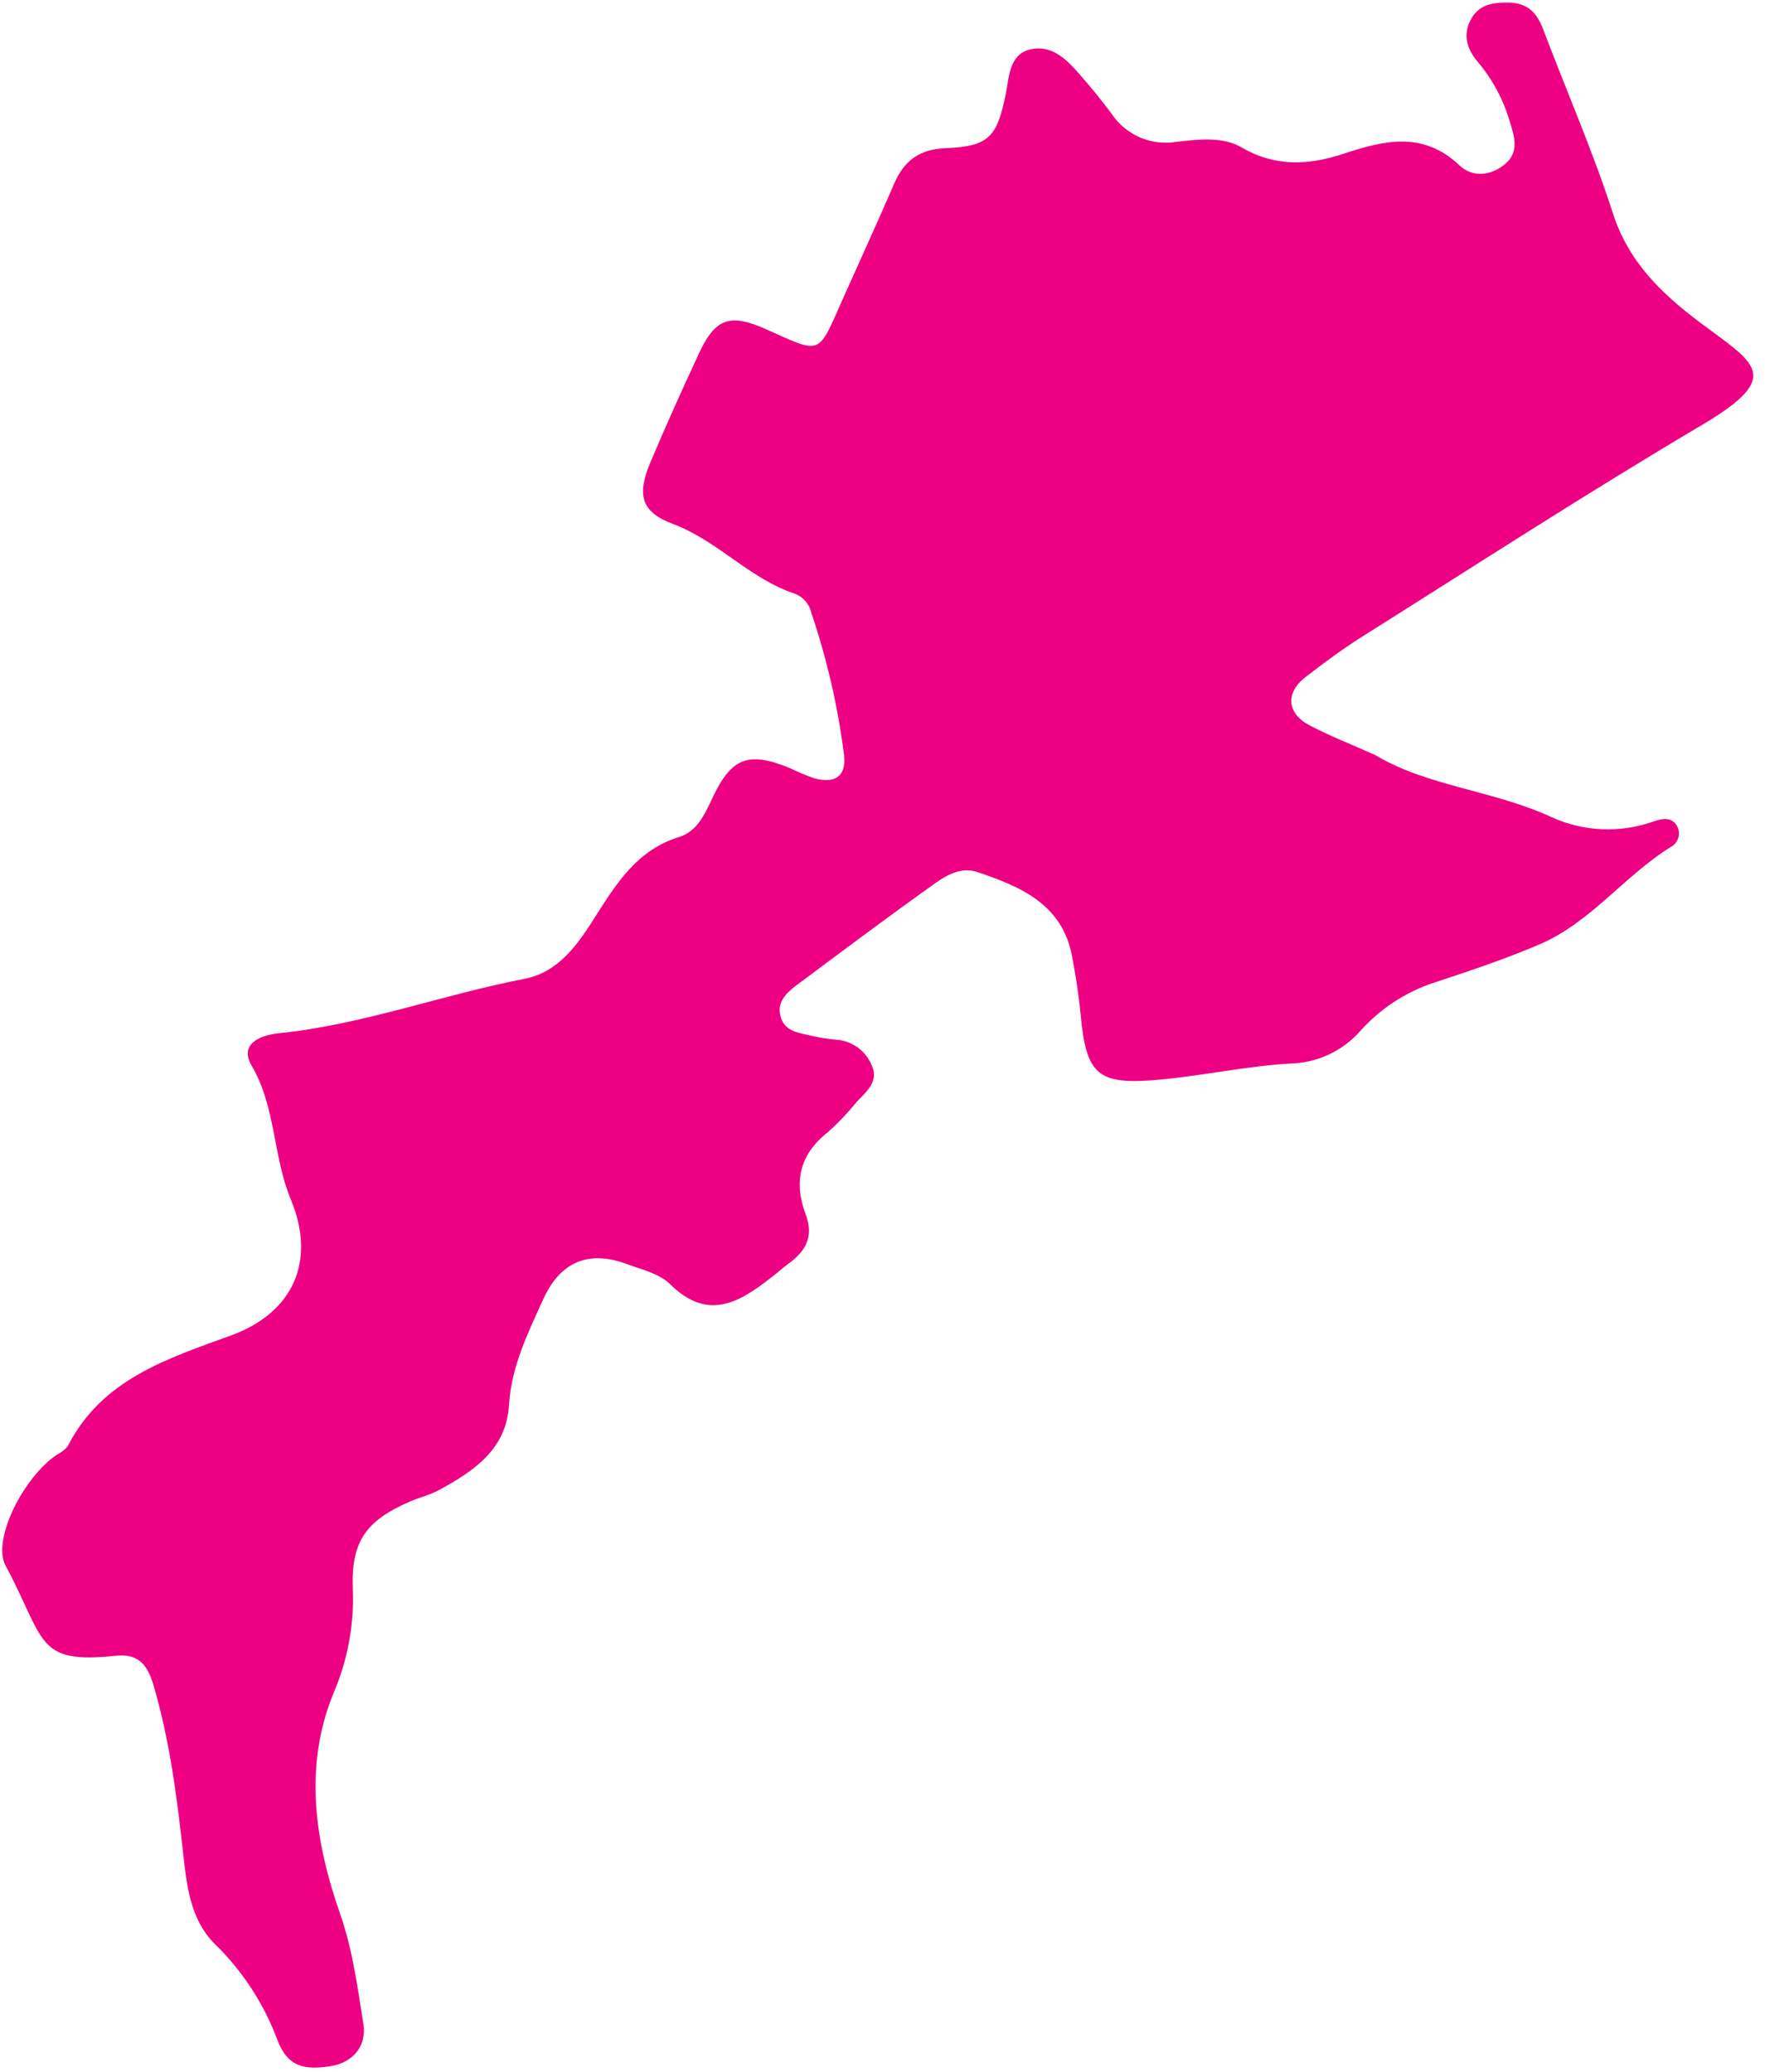 <?xml version="1.0" encoding="UTF-8"?> <svg xmlns="http://www.w3.org/2000/svg" width="92" height="108" viewBox="0 0 92 108" fill="none"><path d="M71.687 39.359C74.397 40.996 77.852 41.191 80.914 42.614C82.572 43.356 84.451 43.434 86.164 42.83C86.599 42.679 87.197 42.523 87.461 43.158C87.534 43.345 87.533 43.552 87.459 43.739C87.386 43.925 87.245 44.077 87.065 44.164C84.663 45.663 82.905 48.092 80.242 49.23C78.453 49.996 76.602 50.614 74.751 51.222C73.261 51.713 71.928 52.589 70.887 53.762C70.427 54.278 69.866 54.694 69.238 54.982C68.61 55.271 67.928 55.427 67.237 55.44C64.972 55.576 62.717 56.069 60.444 56.279C57.195 56.58 56.618 56.044 56.321 52.835C56.228 51.84 56.069 50.844 55.883 49.858C55.374 47.132 53.211 46.223 50.95 45.459C50.125 45.183 49.373 45.593 48.753 46.037C46.302 47.779 43.9 49.583 41.49 51.38C40.938 51.795 40.446 52.306 40.714 53.075C40.944 53.754 41.607 53.84 42.207 53.971C42.64 54.078 43.081 54.152 43.526 54.192C43.948 54.209 44.356 54.349 44.699 54.596C45.042 54.843 45.304 55.184 45.455 55.579C45.816 56.368 45.154 56.913 44.664 57.429C44.209 57.991 43.711 58.516 43.174 59.001C41.673 60.168 41.361 61.618 41.995 63.298C42.432 64.469 41.998 65.22 41.098 65.872C40.784 66.099 40.509 66.37 40.185 66.603C38.516 67.916 36.878 68.871 34.93 66.943C34.372 66.389 33.436 66.174 32.663 65.889C30.669 65.151 29.199 65.788 28.325 67.708C27.516 69.484 26.652 71.235 26.532 73.237C26.39 75.56 24.708 76.664 22.927 77.651C22.44 77.919 21.883 78.049 21.369 78.271C19.033 79.283 18.287 80.389 18.391 82.895C18.457 84.731 18.114 86.559 17.389 88.248C15.808 92.11 16.416 96.025 17.746 99.818C18.39 101.672 18.634 103.598 18.939 105.488C19.128 106.589 18.459 107.532 17.165 107.715C15.871 107.898 14.975 107.764 14.435 106.272C13.726 104.4 12.614 102.708 11.176 101.315C9.882 100.004 9.723 98.183 9.536 96.507C9.21 93.568 8.832 90.665 7.992 87.814C7.642 86.638 7.103 86.199 6.016 86.313C1.843 86.749 2.394 85.537 0.291 81.613C-0.404 80.32 1.106 77.226 2.782 75.961C3.048 75.76 3.418 75.606 3.556 75.337C5.348 71.874 8.738 70.822 12.051 69.61C15.255 68.439 16.505 65.773 15.161 62.528C14.219 60.273 14.392 57.722 13.11 55.536C12.462 54.433 13.55 53.963 14.501 53.865C18.898 53.419 23.041 51.855 27.351 51.021C29.123 50.68 30.127 49.211 31.018 47.802C32.136 46.043 33.211 44.316 35.366 43.642C36.356 43.349 36.744 42.421 37.156 41.554C38.138 39.481 39.029 39.162 41.164 40.036C41.567 40.231 41.98 40.406 42.401 40.558C43.423 40.855 44.117 40.558 43.998 39.382C43.681 36.853 43.109 34.363 42.29 31.948C42.242 31.727 42.141 31.521 41.995 31.348C41.849 31.175 41.663 31.041 41.453 30.956C39.083 30.183 37.423 28.192 35.087 27.317C33.414 26.693 33.186 25.809 33.898 24.111C34.702 22.208 35.55 20.321 36.422 18.445C37.265 16.618 38.022 16.321 39.861 17.132C42.927 18.498 42.586 18.58 44.008 15.411C44.871 13.473 45.76 11.545 46.6 9.592C47.115 8.386 47.917 7.782 49.268 7.726C51.535 7.635 51.972 7.165 52.428 4.88C52.608 3.972 52.612 2.815 53.728 2.57C54.844 2.326 55.601 3.107 56.274 3.873C56.86 4.545 57.428 5.235 57.957 5.951C58.316 6.482 58.819 6.901 59.407 7.157C59.994 7.414 60.643 7.498 61.276 7.4C62.436 7.271 63.702 7.093 64.726 7.689C66.477 8.707 68.203 8.617 70.02 8.02C72.109 7.328 74.155 6.812 76.062 8.608C76.769 9.29 77.783 9.165 78.522 8.489C79.201 7.863 78.918 7.046 78.684 6.293C78.349 5.167 77.785 4.122 77.027 3.224C76.453 2.55 76.21 1.759 76.724 0.919C77.156 0.22 77.833 0.129 78.616 0.136C79.636 0.146 80.112 0.67 80.441 1.54C81.645 4.726 83.018 7.856 84.063 11.092C84.885 13.661 86.617 15.316 88.65 16.839C91.49 18.966 93.005 19.608 88.715 22.153C82.731 25.691 76.906 29.472 71.027 33.171C70.004 33.816 69.003 34.556 68.037 35.304C66.987 36.121 67.08 37.198 68.271 37.816C69.319 38.367 70.418 38.794 71.687 39.359Z" fill="#ED0082"></path></svg> 